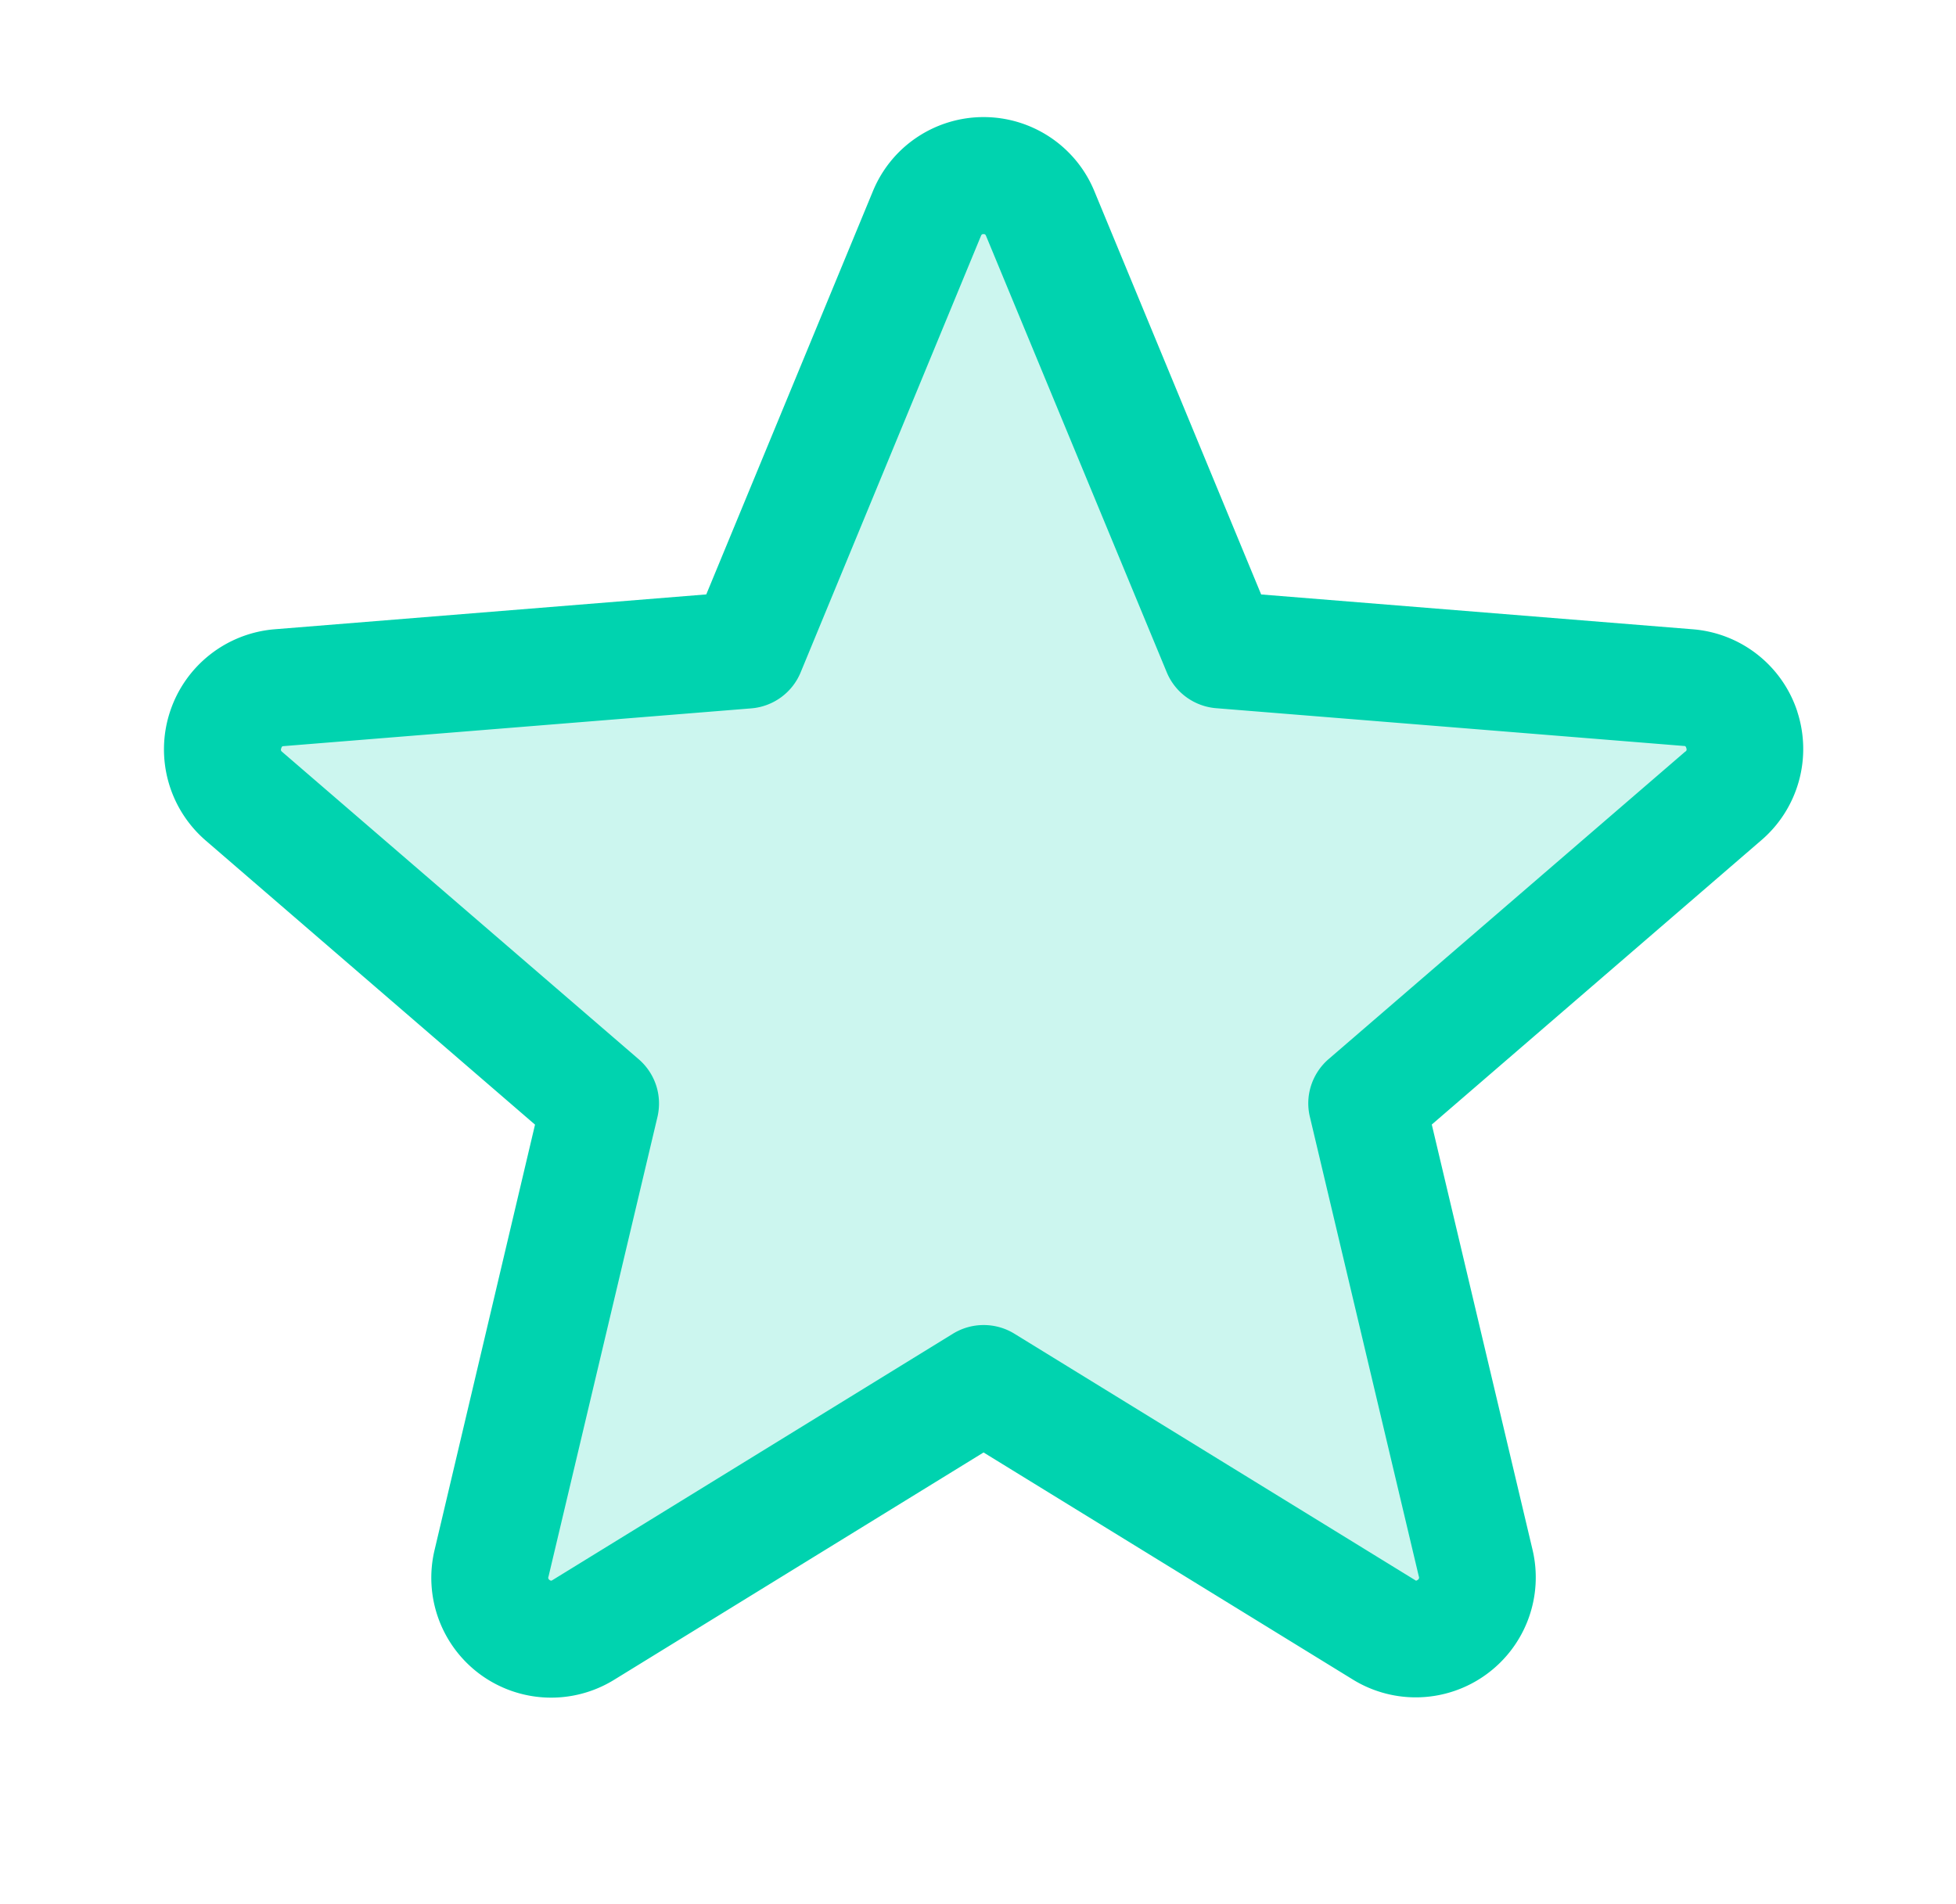 <svg xmlns="http://www.w3.org/2000/svg" width="38" height="37" fill="#00d3af" xmlns:v="https://vecta.io/nano"><path opacity=".2" d="M33.478 15.469l-6.925 5.972 2.116 8.928c.056.229.043.47-.038.692s-.226.415-.416.554-.418.22-.654.23-.47-.05-.671-.172l-7.78-4.786-7.78 4.785c-.202.123-.436.183-.671.172s-.464-.09-.654-.23-.335-.332-.416-.554-.094-.463-.038-.692l2.116-8.928-6.924-5.972c-.177-.155-.304-.358-.366-.585s-.057-.466.016-.69.209-.421.392-.568.406-.237.64-.259l9.087-.739 3.501-8.474a1.19 1.19 0 0 1 1.101-.739 1.19 1.19 0 0 1 1.101.739l3.501 8.474 9.087.739c.234.022.457.112.641.259s.32.345.393.568.078.464.015.691-.19.43-.367.585z"/><path d="M34.918 13.829a2.33 2.33 0 0 0-2.028-1.601l-8.389-.677-3.239-7.833c-.175-.427-.473-.792-.857-1.049s-.834-.394-1.296-.394-.912.137-1.296.394-.681.622-.856 1.049l-3.236 7.832-8.393.678A2.34 2.34 0 0 0 3.3 13.838a2.34 2.34 0 0 0 .696 2.494l6.398 5.521-1.949 8.255a2.33 2.33 0 0 0 .893 2.434 2.33 2.33 0 0 0 2.59.1l7.18-4.419 7.185 4.419a2.33 2.33 0 0 0 2.584-.108 2.33 2.33 0 0 0 .895-2.426l-1.956-8.257 6.398-5.521c.352-.3.606-.699.731-1.144s.115-.918-.028-1.357zm-2.181.778l-6.925 5.972c-.158.136-.275.313-.34.511s-.073.411-.024.613l2.116 8.929c.006.012.006.026.002.039s-.014.023-.026.029c-.026.02-.033.016-.054 0l-7.78-4.785c-.179-.11-.385-.168-.596-.168s-.416.058-.596.168l-7.78 4.788c-.021.013-.027.017-.054 0-.012-.006-.021-.017-.026-.029s-.004-.027.002-.039l2.116-8.929c.048-.203.04-.415-.024-.613a1.14 1.14 0 0 0-.34-.511L5.482 14.61c-.017-.014-.033-.027-.018-.071s.026-.038.047-.041l9.089-.734c.209-.018.408-.093.577-.217s.3-.292.379-.486l3.501-8.476c.011-.024.016-.036.05-.036s.038.011.05.036l3.509 8.476c.08.194.212.362.381.485s.369.198.578.215l9.089.734c.021 0 .034 0 .047.041s0 .057-.023.071z"/></svg>